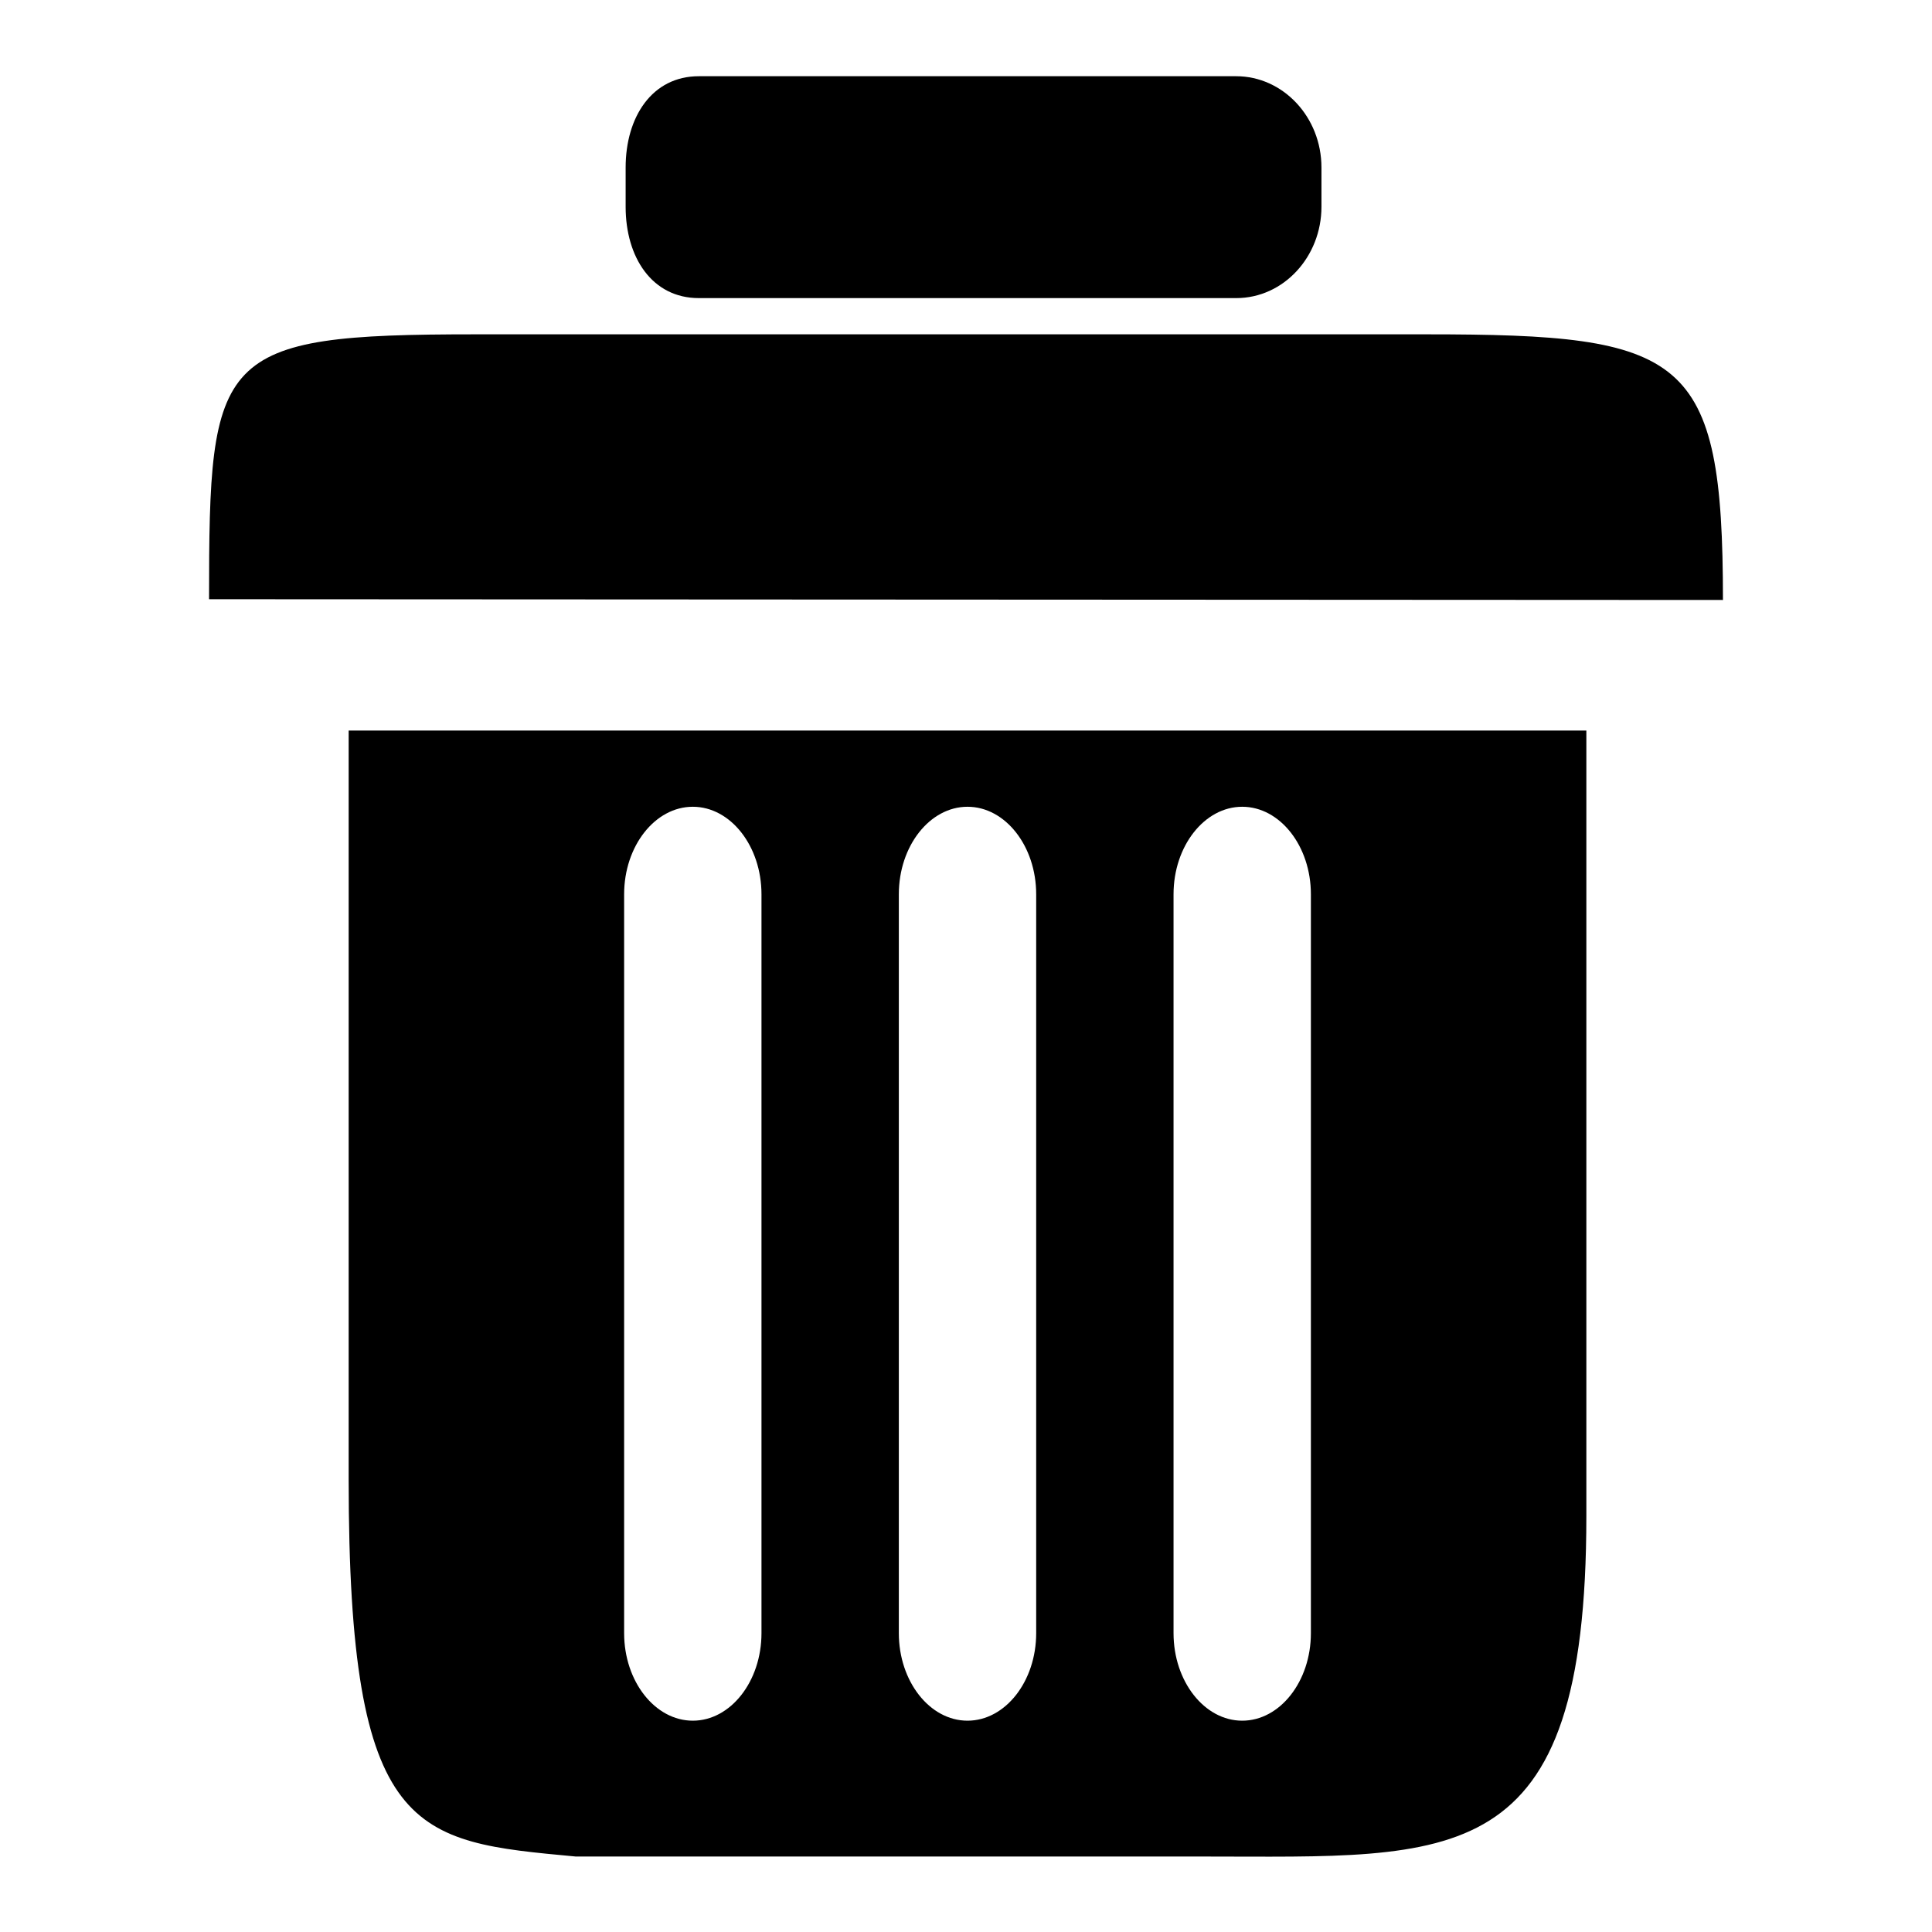 <?xml version="1.0" encoding="utf-8"?>
<!-- Svg Vector Icons : http://www.onlinewebfonts.com/icon -->
<!DOCTYPE svg PUBLIC "-//W3C//DTD SVG 1.1//EN" "http://www.w3.org/Graphics/SVG/1.1/DTD/svg11.dtd">
<svg version="1.1" xmlns="http://www.w3.org/2000/svg" xmlns:xlink="http://www.w3.org/1999/xlink" x="0px" y="0px" viewBox="0 0 256 256" enable-background="new 0 0 256 256" xml:space="preserve">
<g><g><path fill="#000000" d="M163.8,39.5H92.6c-6.2,0-9.7-5.4-9.7-12.1v-5.2c0-6.7,3.5-12.1,9.7-12.1h71.2c6.2,0,11.3,5.4,11.3,12.1v5.2C175.1,34,170.1,39.5,163.8,39.5L163.8,39.5z M63,44.3h126c34.3,0,39.3,2.6,39.3,35.2L27.7,79.4C27.7,46.8,28.6,44.3,63,44.3L63,44.3L63,44.3z M210.2,200.9c0,47.4-17.3,45.1-50.8,45.1H76.3c-21.4-2-30.1-2.5-30.1-49.9V96.8h164L210.2,200.9L210.2,200.9z M100.9,118.5c0-6.4-4.1-11.6-9.1-11.6c-5,0-9.1,5.2-9.1,11.6v97.9c0,6.4,4.1,11.6,9.1,11.6c5,0,9.1-5.2,9.1-11.6V118.5L100.9,118.5z M137.3,118.5c0-6.4-4.1-11.6-9.1-11.6c-5,0-9.1,5.2-9.1,11.6v97.9c0,6.4,4.1,11.6,9.1,11.6c5,0,9.1-5.2,9.1-11.6V118.5L137.3,118.5z M173.7,118.5c0-6.4-4.1-11.6-9.1-11.6s-9.1,5.2-9.1,11.6v97.9c0,6.4,4.1,11.6,9.1,11.6s9.1-5.2,9.1-11.6V118.5L173.7,118.5z"/></g></g>
</svg>
